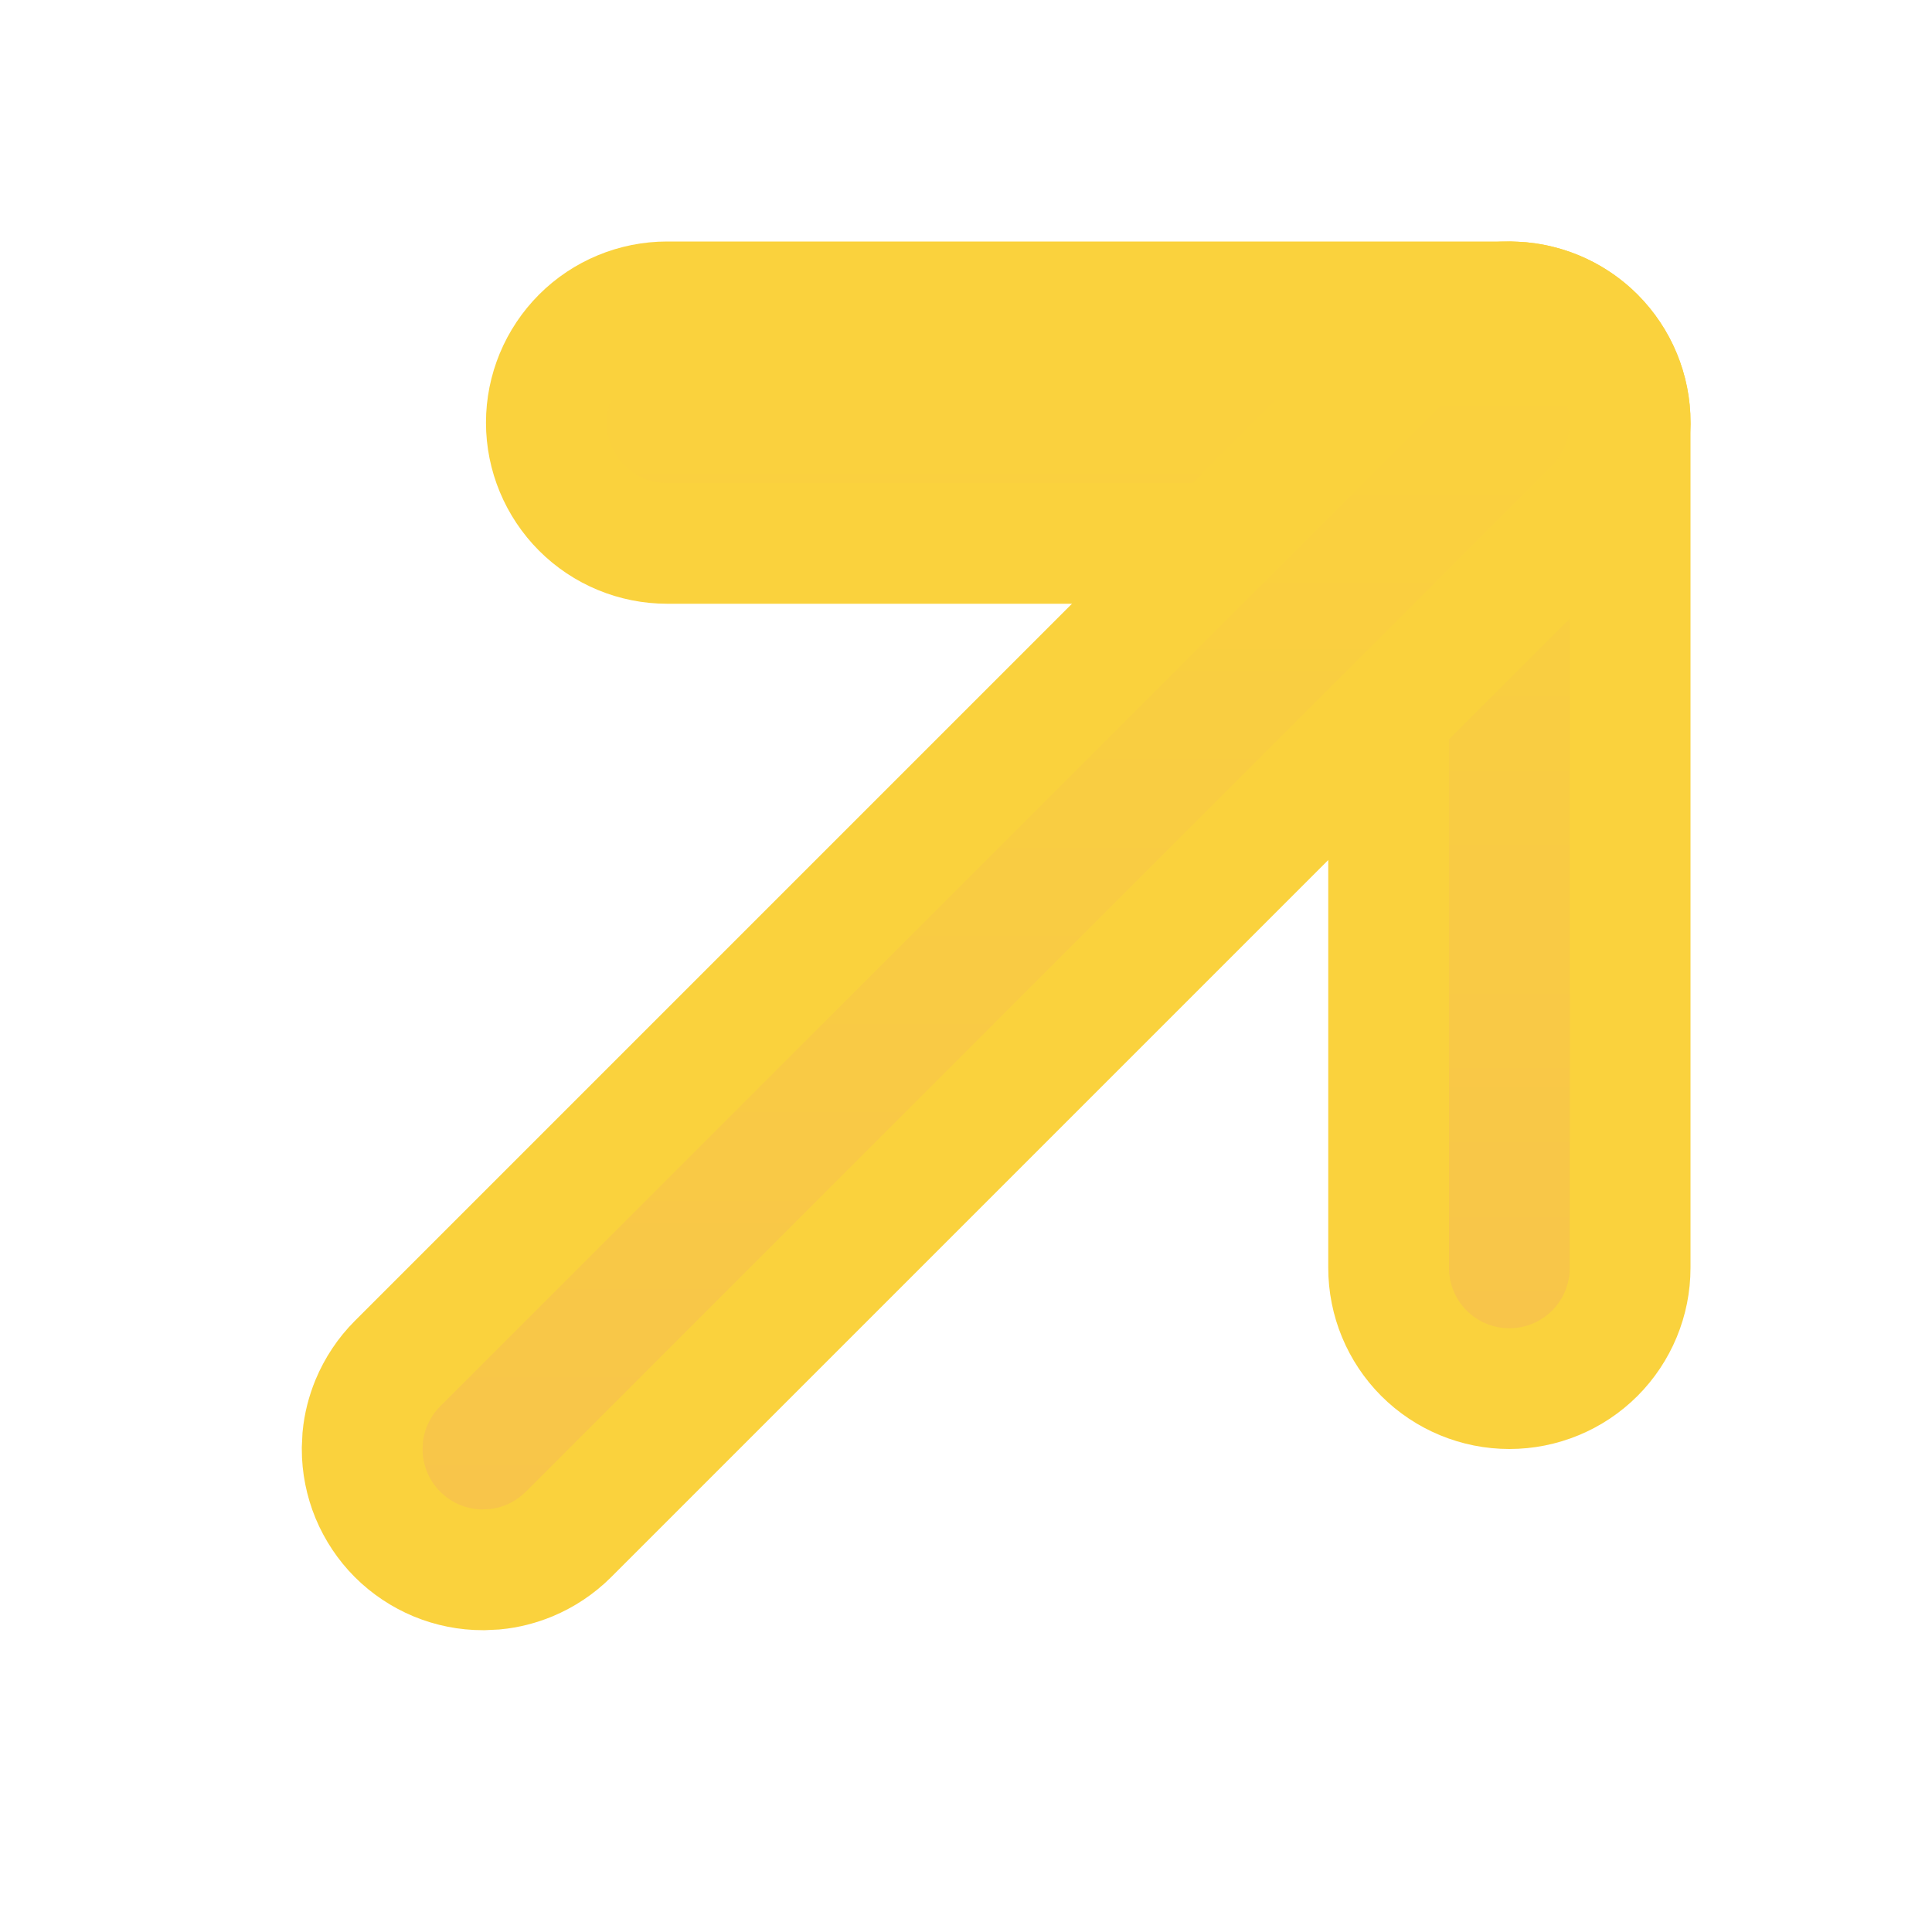 <svg width="24" height="24" viewBox="0 0 24 24" fill="none" xmlns="http://www.w3.org/2000/svg">
<path d="M18.75 3.75C19.148 3.75 19.53 3.908 19.811 4.189C20.092 4.471 20.25 4.852 20.25 5.25V15.75C20.25 16.148 20.092 16.529 19.811 16.811C19.53 17.092 19.148 17.25 18.75 17.25C18.352 17.25 17.97 17.092 17.689 16.811C17.408 16.529 17.25 16.148 17.25 15.75V6.75H8.287C7.89 6.75 7.508 6.592 7.227 6.311C6.946 6.029 6.787 5.648 6.787 5.25C6.787 4.852 6.946 4.471 7.227 4.189C7.508 3.908 7.89 3.75 8.287 3.75H18.75Z" fill="url(#paint0_linear_2709_5092)" stroke="#FAD23D" stroke-width="1.5"/>
<path d="M18.898 3.757C19.242 3.791 19.565 3.942 19.811 4.188C20.093 4.47 20.251 4.852 20.251 5.25L20.243 5.398C20.209 5.742 20.058 6.065 19.811 6.312L7.062 19.061C6.922 19.201 6.756 19.311 6.574 19.387C6.438 19.443 6.294 19.48 6.147 19.494L6 19.501C5.803 19.501 5.608 19.462 5.426 19.387C5.244 19.311 5.078 19.201 4.938 19.061C4.799 18.922 4.689 18.756 4.613 18.574C4.538 18.392 4.499 18.197 4.499 18L4.506 17.852C4.52 17.706 4.557 17.562 4.613 17.426C4.689 17.244 4.799 17.078 4.938 16.939L17.689 4.188C17.97 3.907 18.352 3.749 18.75 3.749L18.898 3.757Z" fill="url(#paint1_linear_2709_5092)" stroke="#FAD23D" stroke-width="1.5"/>
<defs>
<linearGradient id="paint0_linear_2709_5092" x1="13.519" y1="4.5" x2="13.519" y2="16.5" gradientUnits="userSpaceOnUse">
<stop stop-color="#FAD23D"/>
<stop offset="1" stop-color="#F8C54A"/>
</linearGradient>
<linearGradient id="paint1_linear_2709_5092" x1="12.375" y1="4.499" x2="12.375" y2="18.751" gradientUnits="userSpaceOnUse">
<stop stop-color="#FAD23D"/>
<stop offset="1" stop-color="#F8C54A"/>
</linearGradient>
</defs>
</svg>
